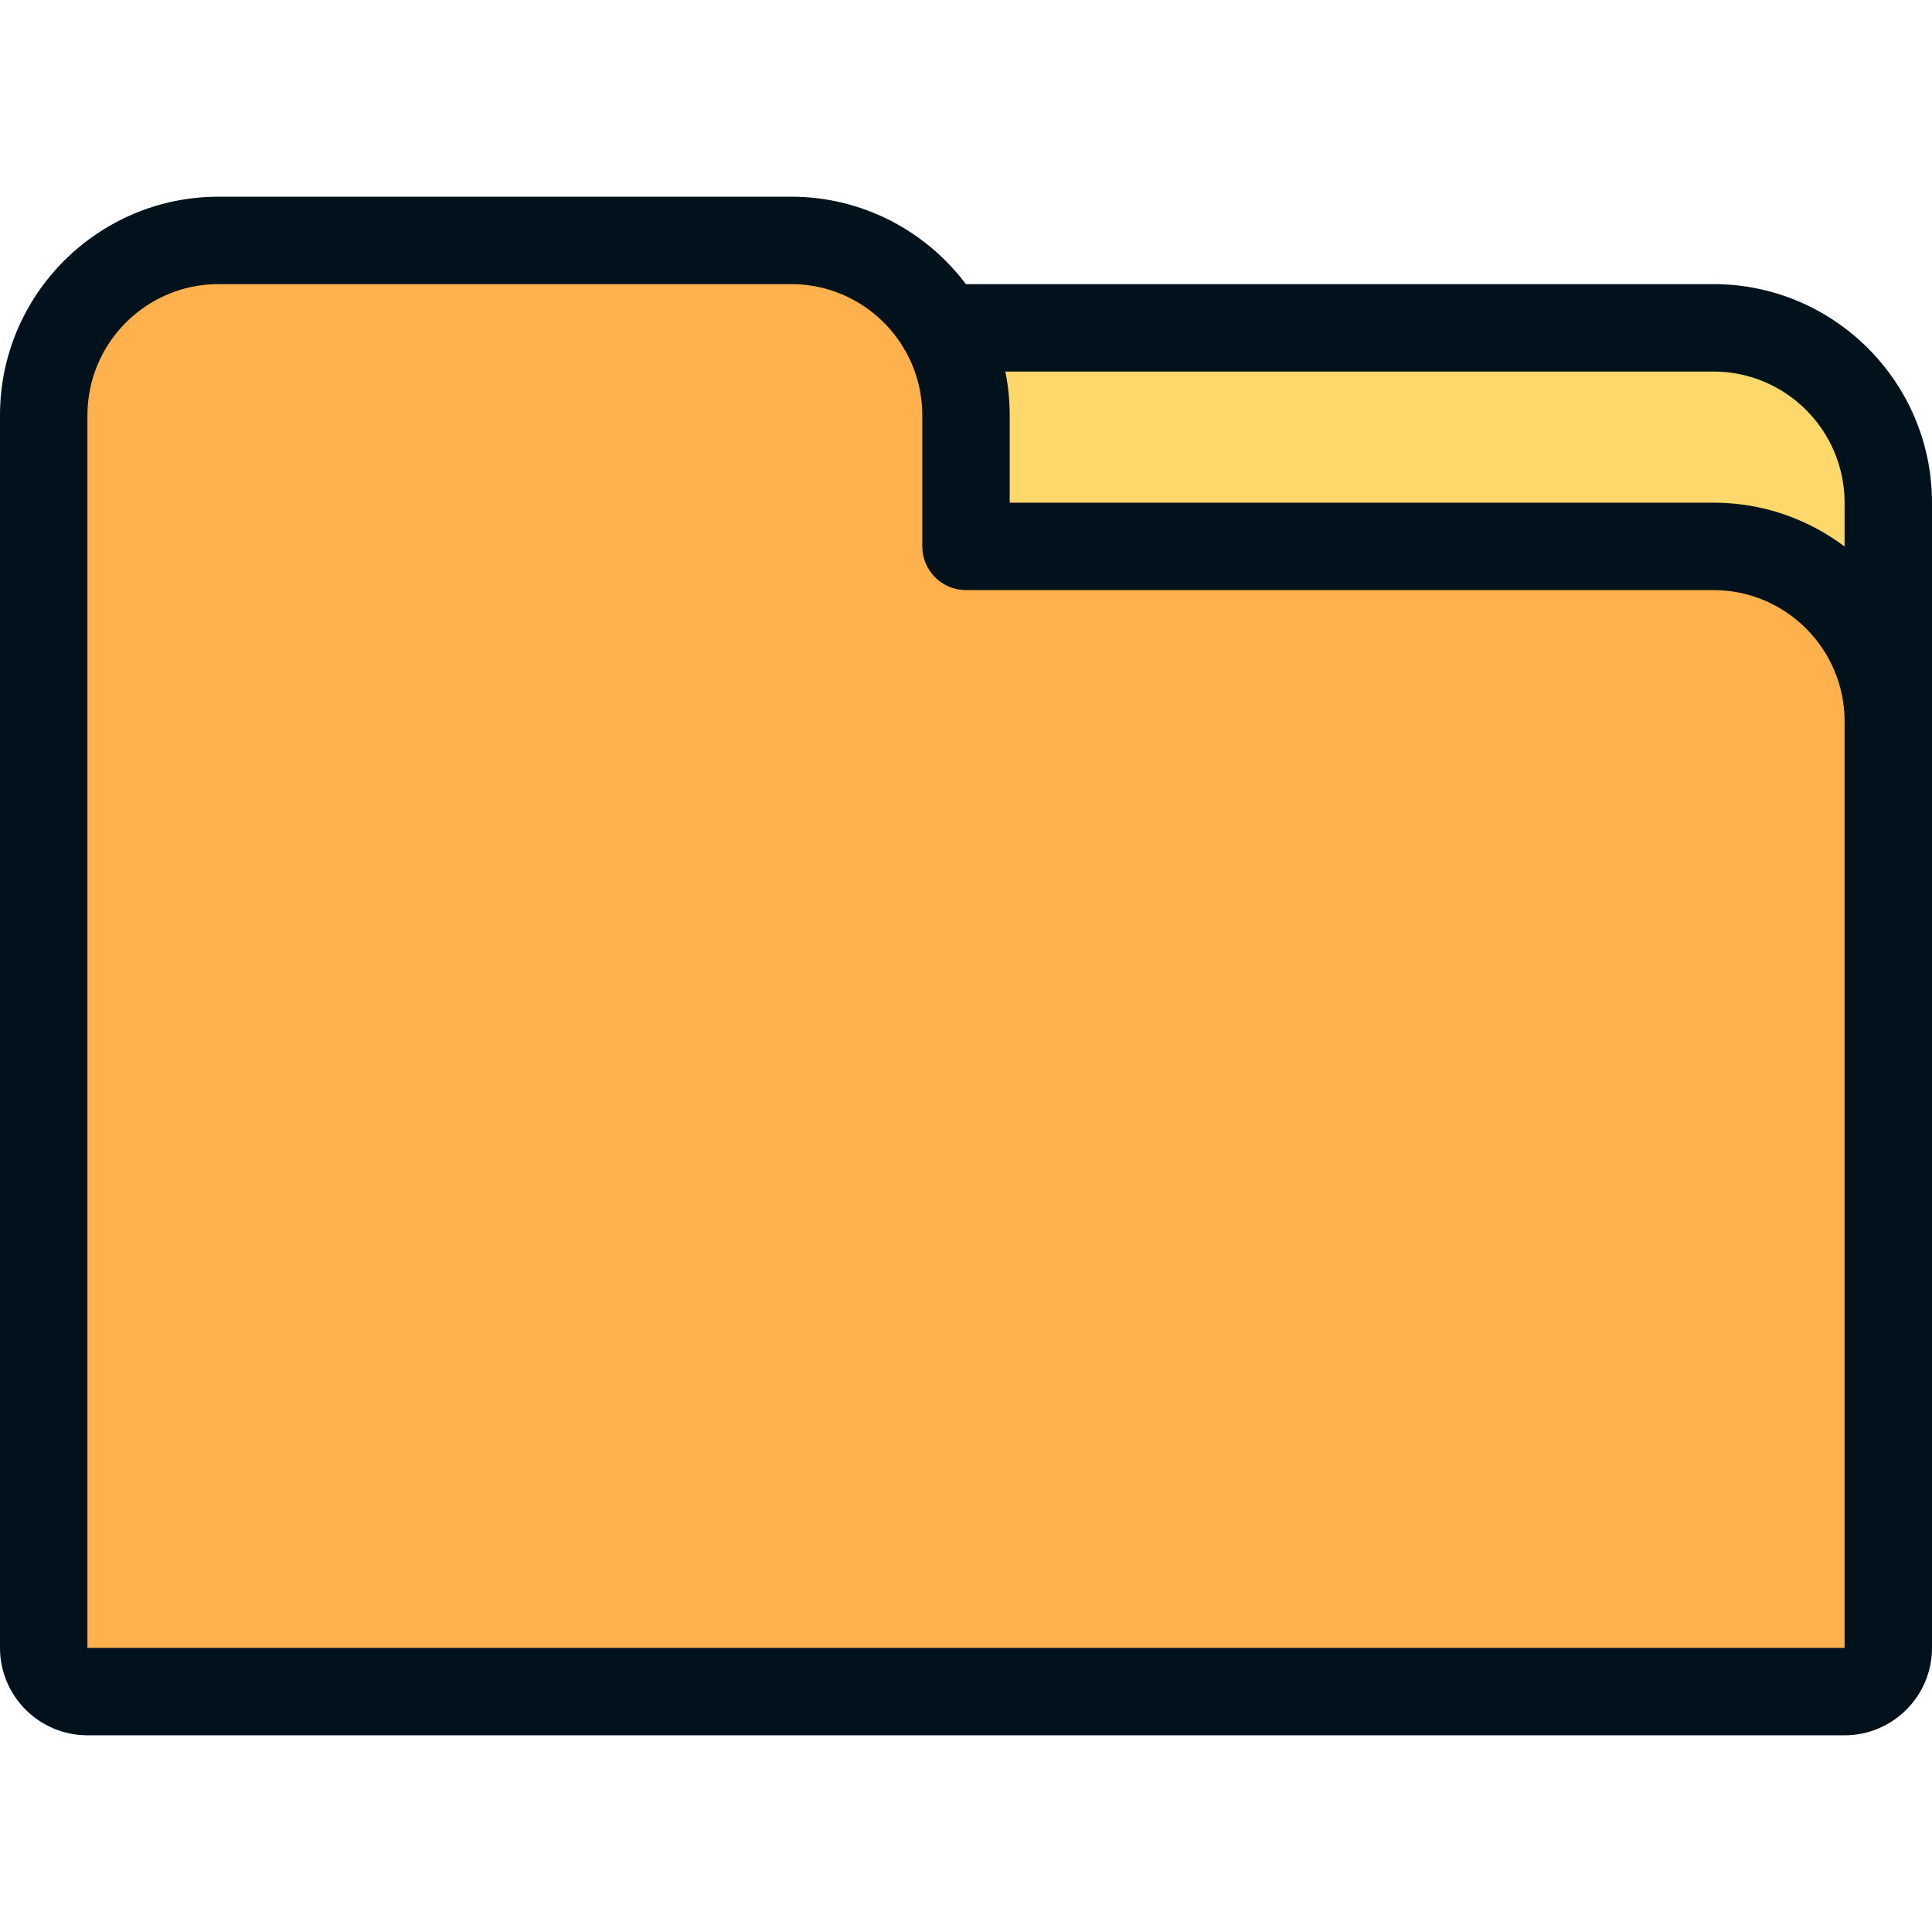 <?xml version="1.0" encoding="iso-8859-1"?>
<!-- Generator: Adobe Illustrator 19.0.0, SVG Export Plug-In . SVG Version: 6.00 Build 0)  -->
<svg version="1.1" id="Layer_1" xmlns="http://www.w3.org/2000/svg" xmlns:xlink="http://www.w3.org/1999/xlink" x="0px" y="0px"
	 viewBox="0 0 512 512" style="enable-background:new 0 0 512 512;" xml:space="preserve">
<path style="fill:#FFD86C;" d="M227.901,86.878h226.18c25.484,0,46.335,20.851,46.335,46.335v57.919H227.901V86.878z"/>
<path style="fill:#FFB14E;" d="M454.081,144.796H256v-34.751c0-25.484-20.851-46.335-46.335-46.335H57.919
	c-25.484,0-46.335,20.851-46.335,46.335v326.661c0,6.371,5.213,11.584,11.584,11.584h465.665c6.371,0,11.584-5.213,11.584-11.584
	V191.131C500.416,165.647,479.566,144.796,454.081,144.796z"/>
<path style="fill:#01121C;" d="M454.081,75.294H255.969c-10.577-14.058-27.395-23.167-46.304-23.167H57.919
	C25.982,52.127,0,78.109,0,110.045v326.661c0,12.775,10.393,23.167,23.167,23.167h465.665c12.775,0,23.167-10.393,23.167-23.167
	V191.131v-57.919C512,101.276,486.018,75.294,454.081,75.294z M454.081,98.462c19.162,0,34.751,15.589,34.751,34.751v11.615
	c-9.687-7.288-21.723-11.615-34.751-11.615H267.584v-23.167c0-3.966-0.402-7.84-1.165-11.584H454.081z M488.833,436.706H23.167
	V110.045c0-19.162,15.589-34.751,34.751-34.751h151.747c12.571,0,23.604,6.709,29.708,16.736c0.233,0.468,0.487,0.923,0.778,1.352
	c2.716,4.951,4.265,10.629,4.265,16.663v34.751c0,6.398,5.186,11.584,11.584,11.584h198.081c19.162,0,34.751,15.589,34.751,34.751
	V436.706z"/>
<g>
</g>
<g>
</g>
<g>
</g>
<g>
</g>
<g>
</g>
<g>
</g>
<g>
</g>
<g>
</g>
<g>
</g>
<g>
</g>
<g>
</g>
<g>
</g>
<g>
</g>
<g>
</g>
<g>
</g>
</svg>
